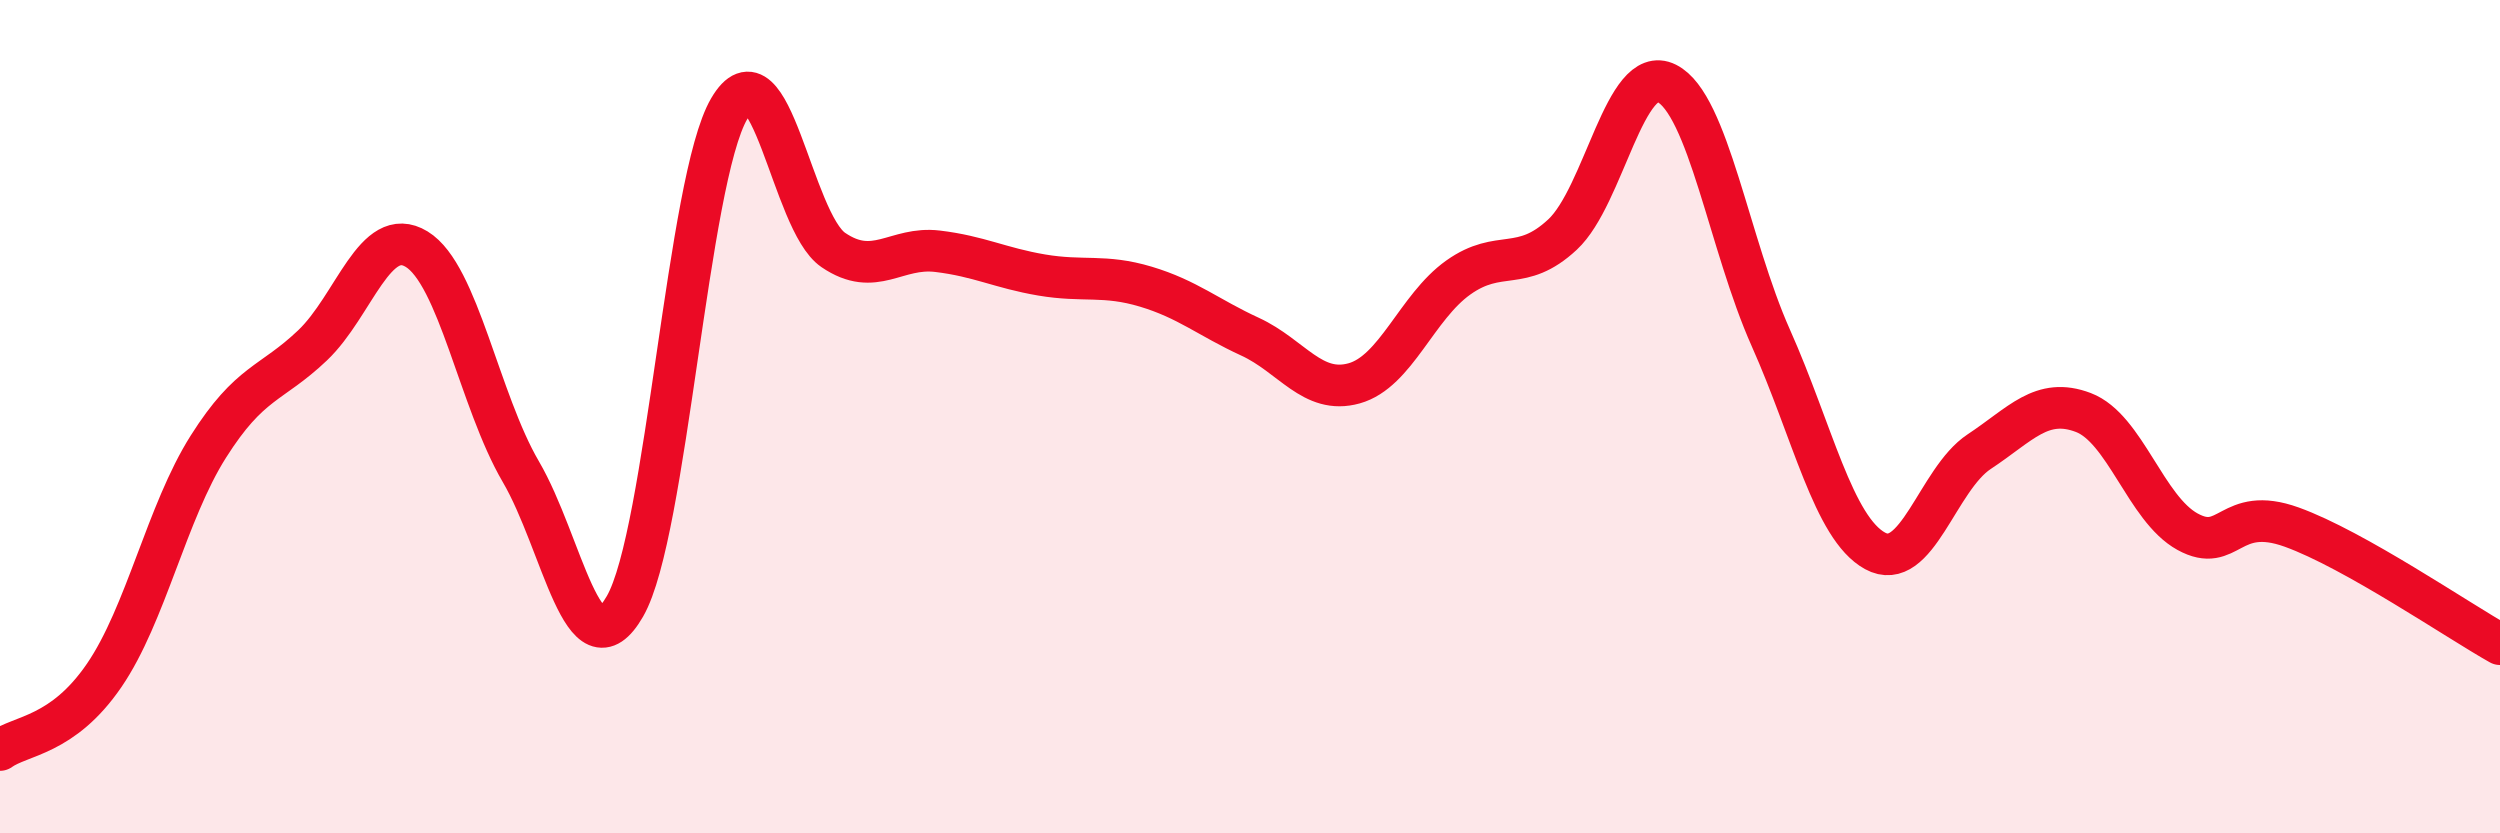 
    <svg width="60" height="20" viewBox="0 0 60 20" xmlns="http://www.w3.org/2000/svg">
      <path
        d="M 0,18 C 0.5,17.64 1.5,17.67 2.5,16.21 C 3.5,14.75 4,12.3 5,10.72 C 6,9.14 6.5,9.24 7.5,8.29 C 8.5,7.34 9,5.37 10,5.98 C 11,6.59 11.5,9.61 12.5,11.32 C 13.5,13.03 14,16.29 15,14.55 C 16,12.81 16.5,4.32 17.5,2.61 C 18.5,0.9 19,5.32 20,6 C 21,6.68 21.5,5.91 22.5,6.03 C 23.5,6.15 24,6.43 25,6.6 C 26,6.77 26.5,6.58 27.5,6.88 C 28.5,7.18 29,7.62 30,8.08 C 31,8.54 31.5,9.48 32.5,9.2 C 33.5,8.92 34,7.37 35,6.66 C 36,5.95 36.5,6.56 37.5,5.63 C 38.5,4.7 39,1.5 40,2 C 41,2.5 41.5,5.87 42.5,8.11 C 43.5,10.35 44,12.67 45,13.22 C 46,13.77 46.5,11.5 47.5,10.84 C 48.5,10.18 49,9.52 50,9.9 C 51,10.28 51.5,12.21 52.5,12.76 C 53.5,13.31 53.5,12.11 55,12.65 C 56.5,13.19 59,14.9 60,15.46L60 20L0 20Z"
        fill="#EB0A25"
        opacity="0.1"
        stroke-linecap="round"
        stroke-linejoin="round"
      />
      <path
        d="M 0,18 C 0.5,17.64 1.5,17.67 2.5,16.21 C 3.5,14.75 4,12.3 5,10.72 C 6,9.14 6.5,9.24 7.5,8.29 C 8.5,7.34 9,5.37 10,5.98 C 11,6.59 11.5,9.61 12.5,11.32 C 13.5,13.03 14,16.29 15,14.55 C 16,12.81 16.5,4.32 17.5,2.61 C 18.5,0.9 19,5.32 20,6 C 21,6.68 21.5,5.91 22.5,6.03 C 23.5,6.15 24,6.43 25,6.6 C 26,6.77 26.5,6.58 27.5,6.88 C 28.5,7.18 29,7.62 30,8.08 C 31,8.54 31.5,9.48 32.5,9.2 C 33.5,8.92 34,7.37 35,6.66 C 36,5.95 36.5,6.56 37.5,5.63 C 38.5,4.7 39,1.5 40,2 C 41,2.5 41.5,5.87 42.5,8.11 C 43.5,10.35 44,12.67 45,13.22 C 46,13.77 46.5,11.5 47.5,10.84 C 48.5,10.18 49,9.52 50,9.9 C 51,10.28 51.5,12.21 52.5,12.76 C 53.5,13.31 53.5,12.11 55,12.65 C 56.5,13.19 59,14.9 60,15.46"
        stroke="#EB0A25"
        stroke-width="1"
        fill="none"
        stroke-linecap="round"
        stroke-linejoin="round"
      />
    </svg>
  